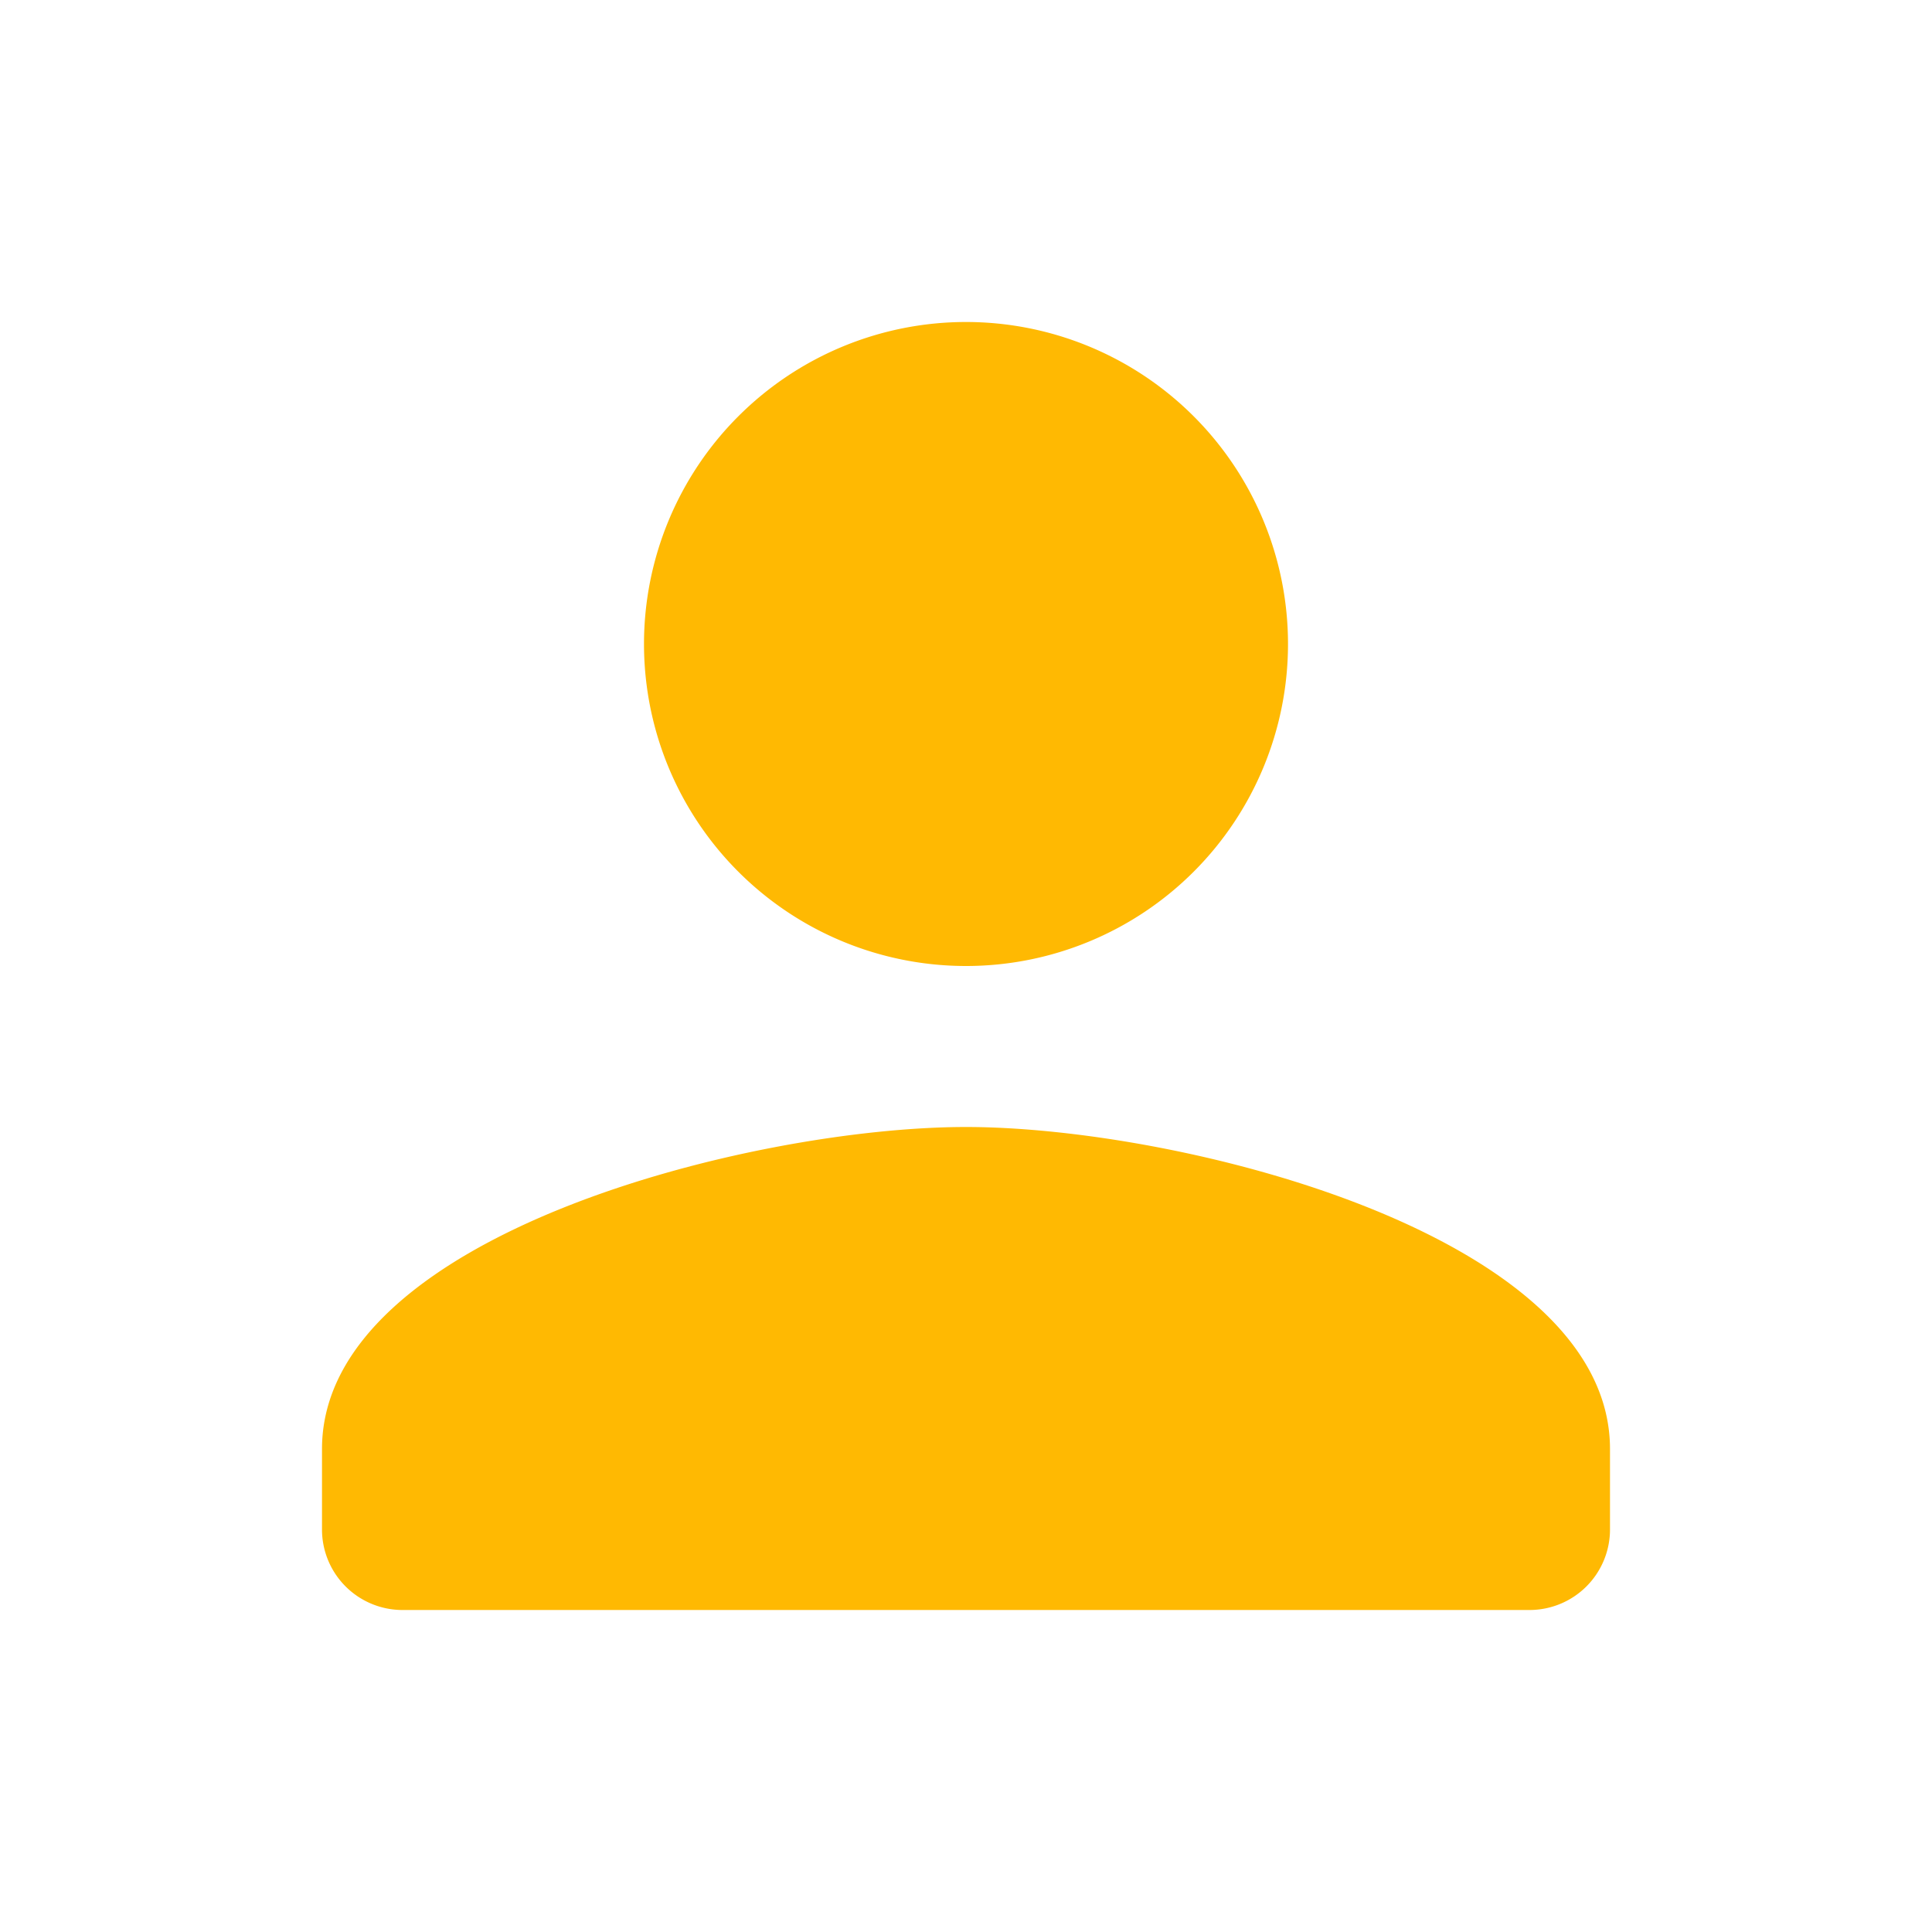 <svg id="person-black-48dp" xmlns="http://www.w3.org/2000/svg" width="24" height="24" viewBox="0 0 24 24">
  <path id="Path_677" data-name="Path 677" d="M0,0H24V24H0Z" fill="none"/>
  <path id="Path_678" data-name="Path 678" d="M12,12A4,4,0,1,0,8,8,4,4,0,0,0,12,12Zm0,2c-2.67,0-8,1.34-8,4v1a1,1,0,0,0,1,1H19a1,1,0,0,0,1-1V18C20,15.34,14.67,14,12,14Z" fill="#ffb902"/>
</svg>
